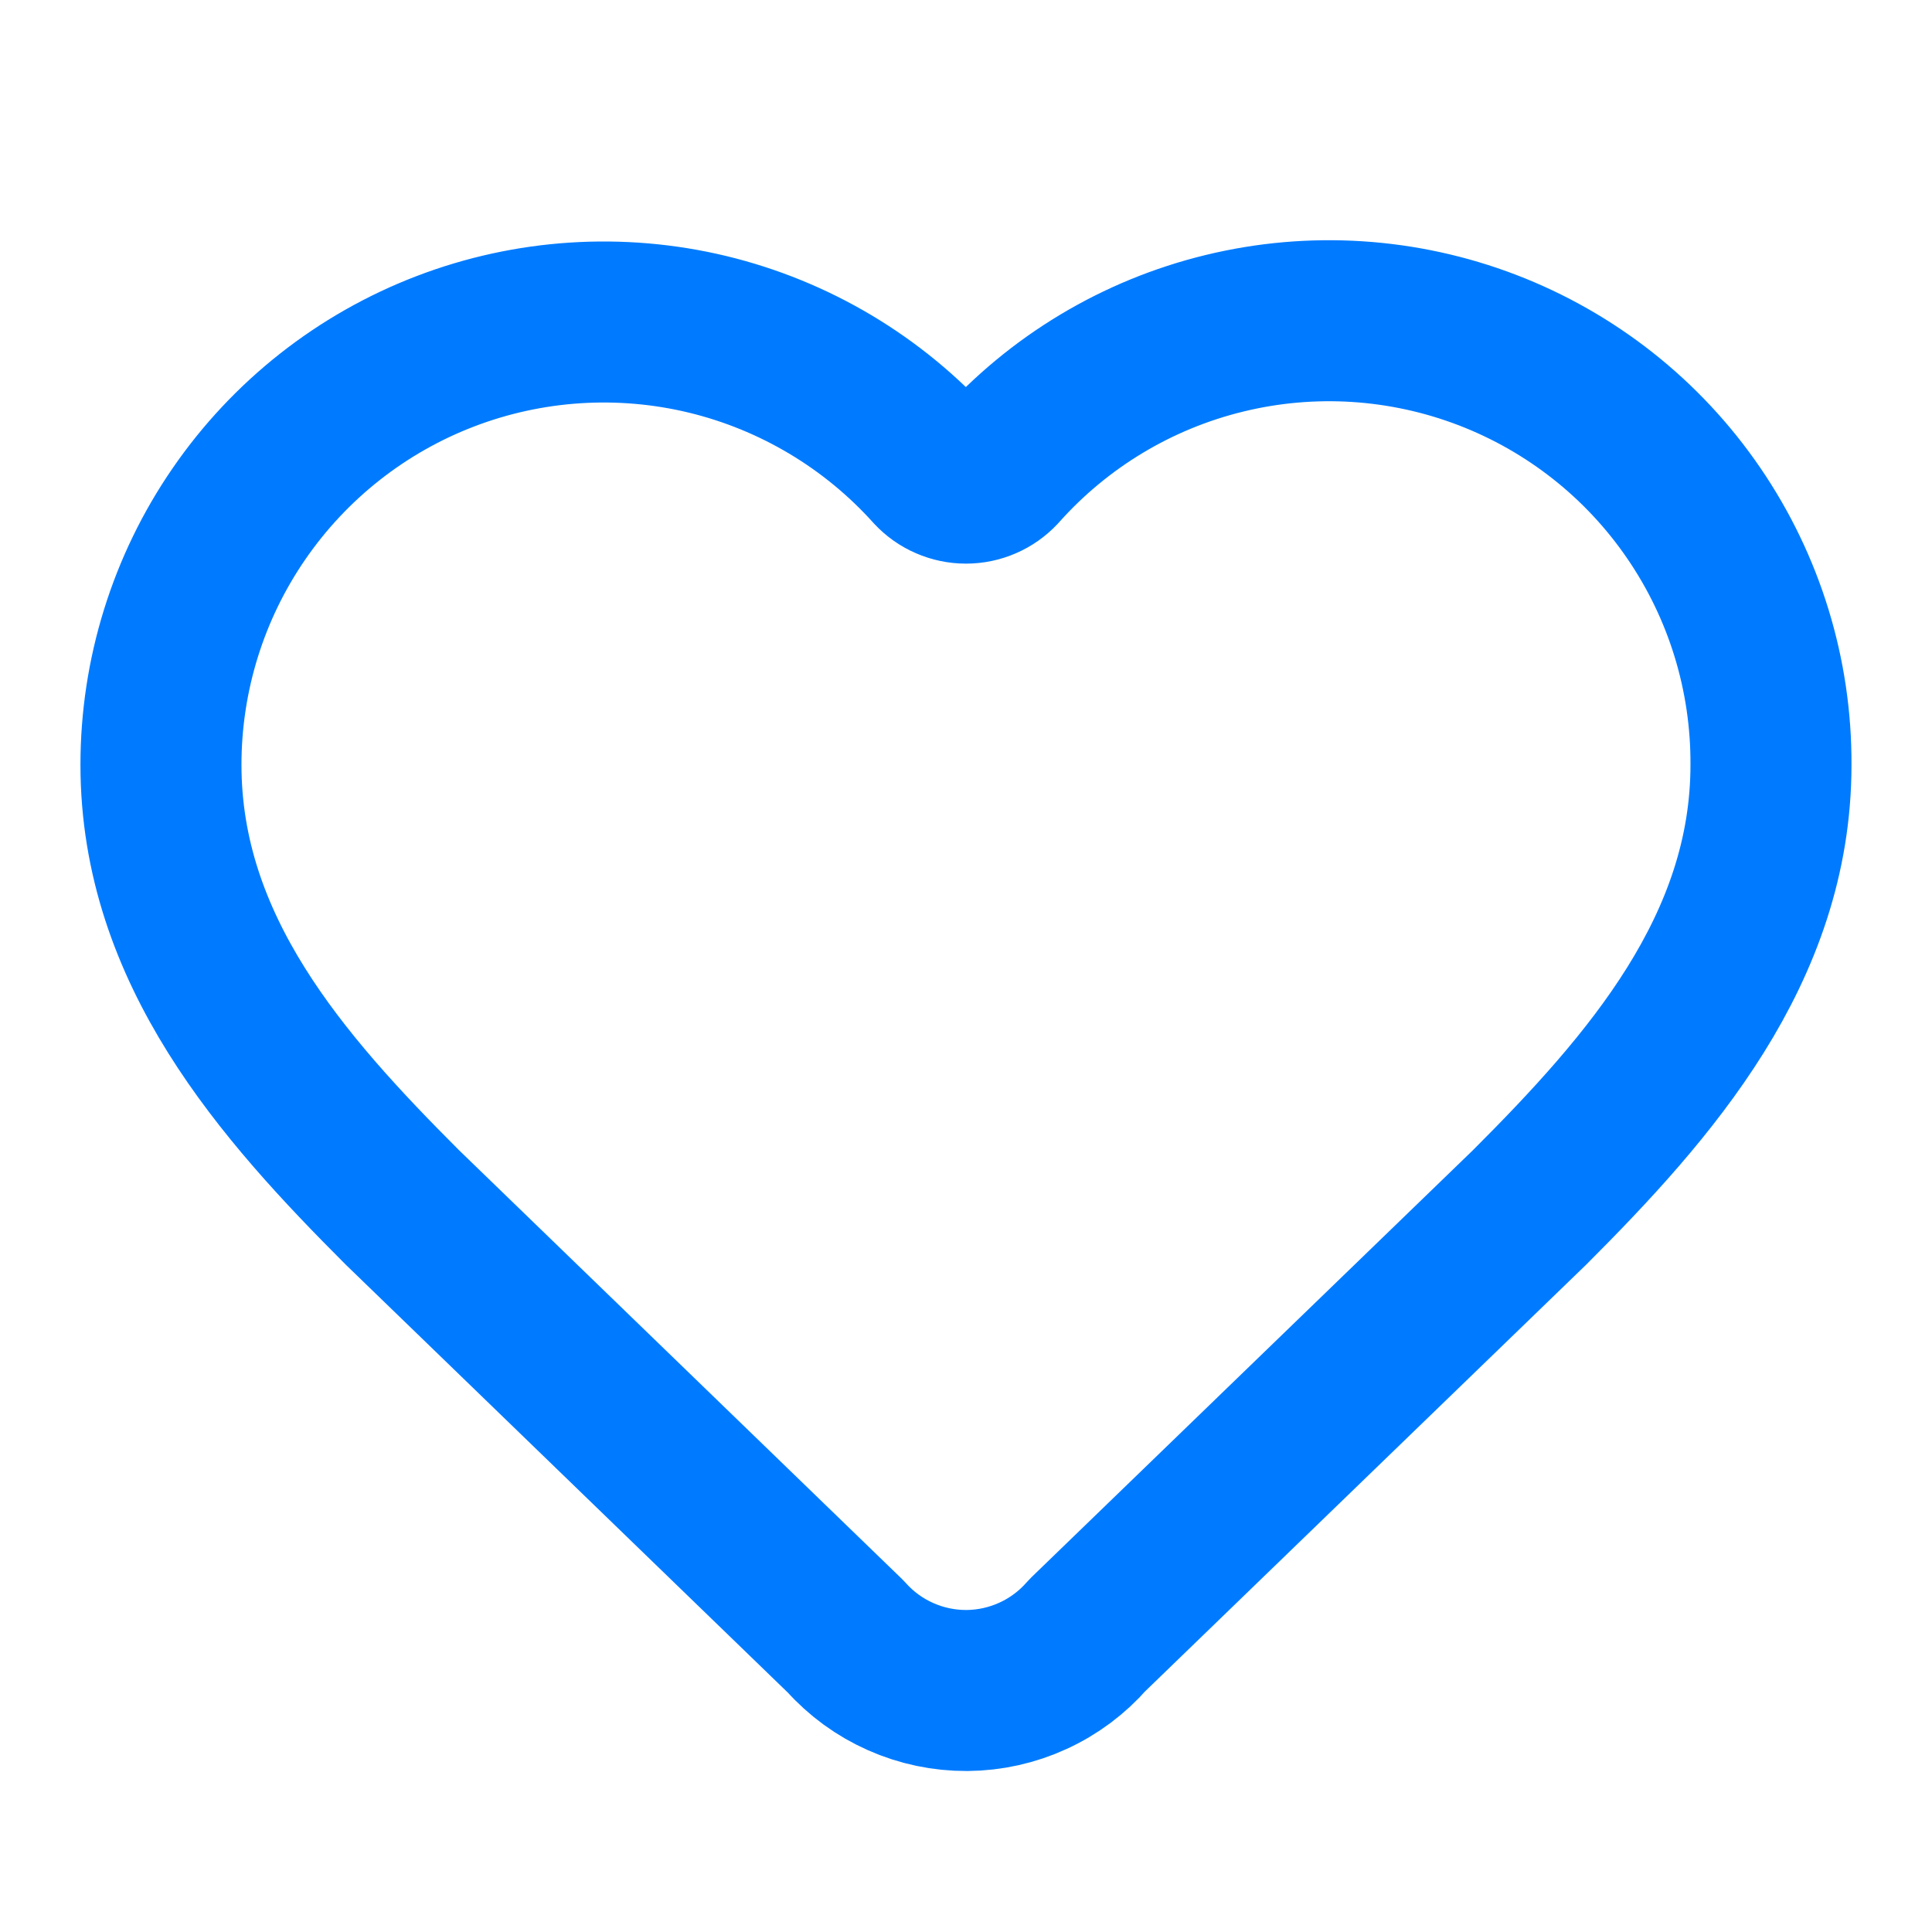 <svg width="32" height="32" viewBox="0 0 32 32" fill="none" xmlns="http://www.w3.org/2000/svg">
<path d="M2.666 12.667C2.666 11.183 3.116 9.734 3.957 8.512C4.798 7.289 5.989 6.35 7.375 5.819C8.76 5.288 10.274 5.19 11.717 5.537C13.159 5.885 14.462 6.662 15.454 7.765C15.524 7.84 15.608 7.9 15.702 7.94C15.796 7.981 15.897 8.002 15.999 8.002C16.102 8.002 16.203 7.981 16.297 7.94C16.39 7.9 16.475 7.84 16.545 7.765C17.533 6.655 18.837 5.871 20.282 5.52C21.726 5.168 23.244 5.265 24.633 5.797C26.021 6.329 27.215 7.271 28.054 8.499C28.894 9.726 29.34 11.18 29.333 12.667C29.333 15.72 27.333 18 25.333 20L18.01 27.084C17.762 27.369 17.455 27.599 17.111 27.756C16.768 27.914 16.394 27.997 16.016 28C15.637 28.002 15.263 27.924 14.917 27.77C14.571 27.617 14.262 27.392 14.01 27.109L6.666 20C4.666 18 2.666 15.733 2.666 12.667Z" stroke="#007BFF" stroke-width="2.667" stroke-linecap="round" stroke-linejoin="round"/>
</svg>
